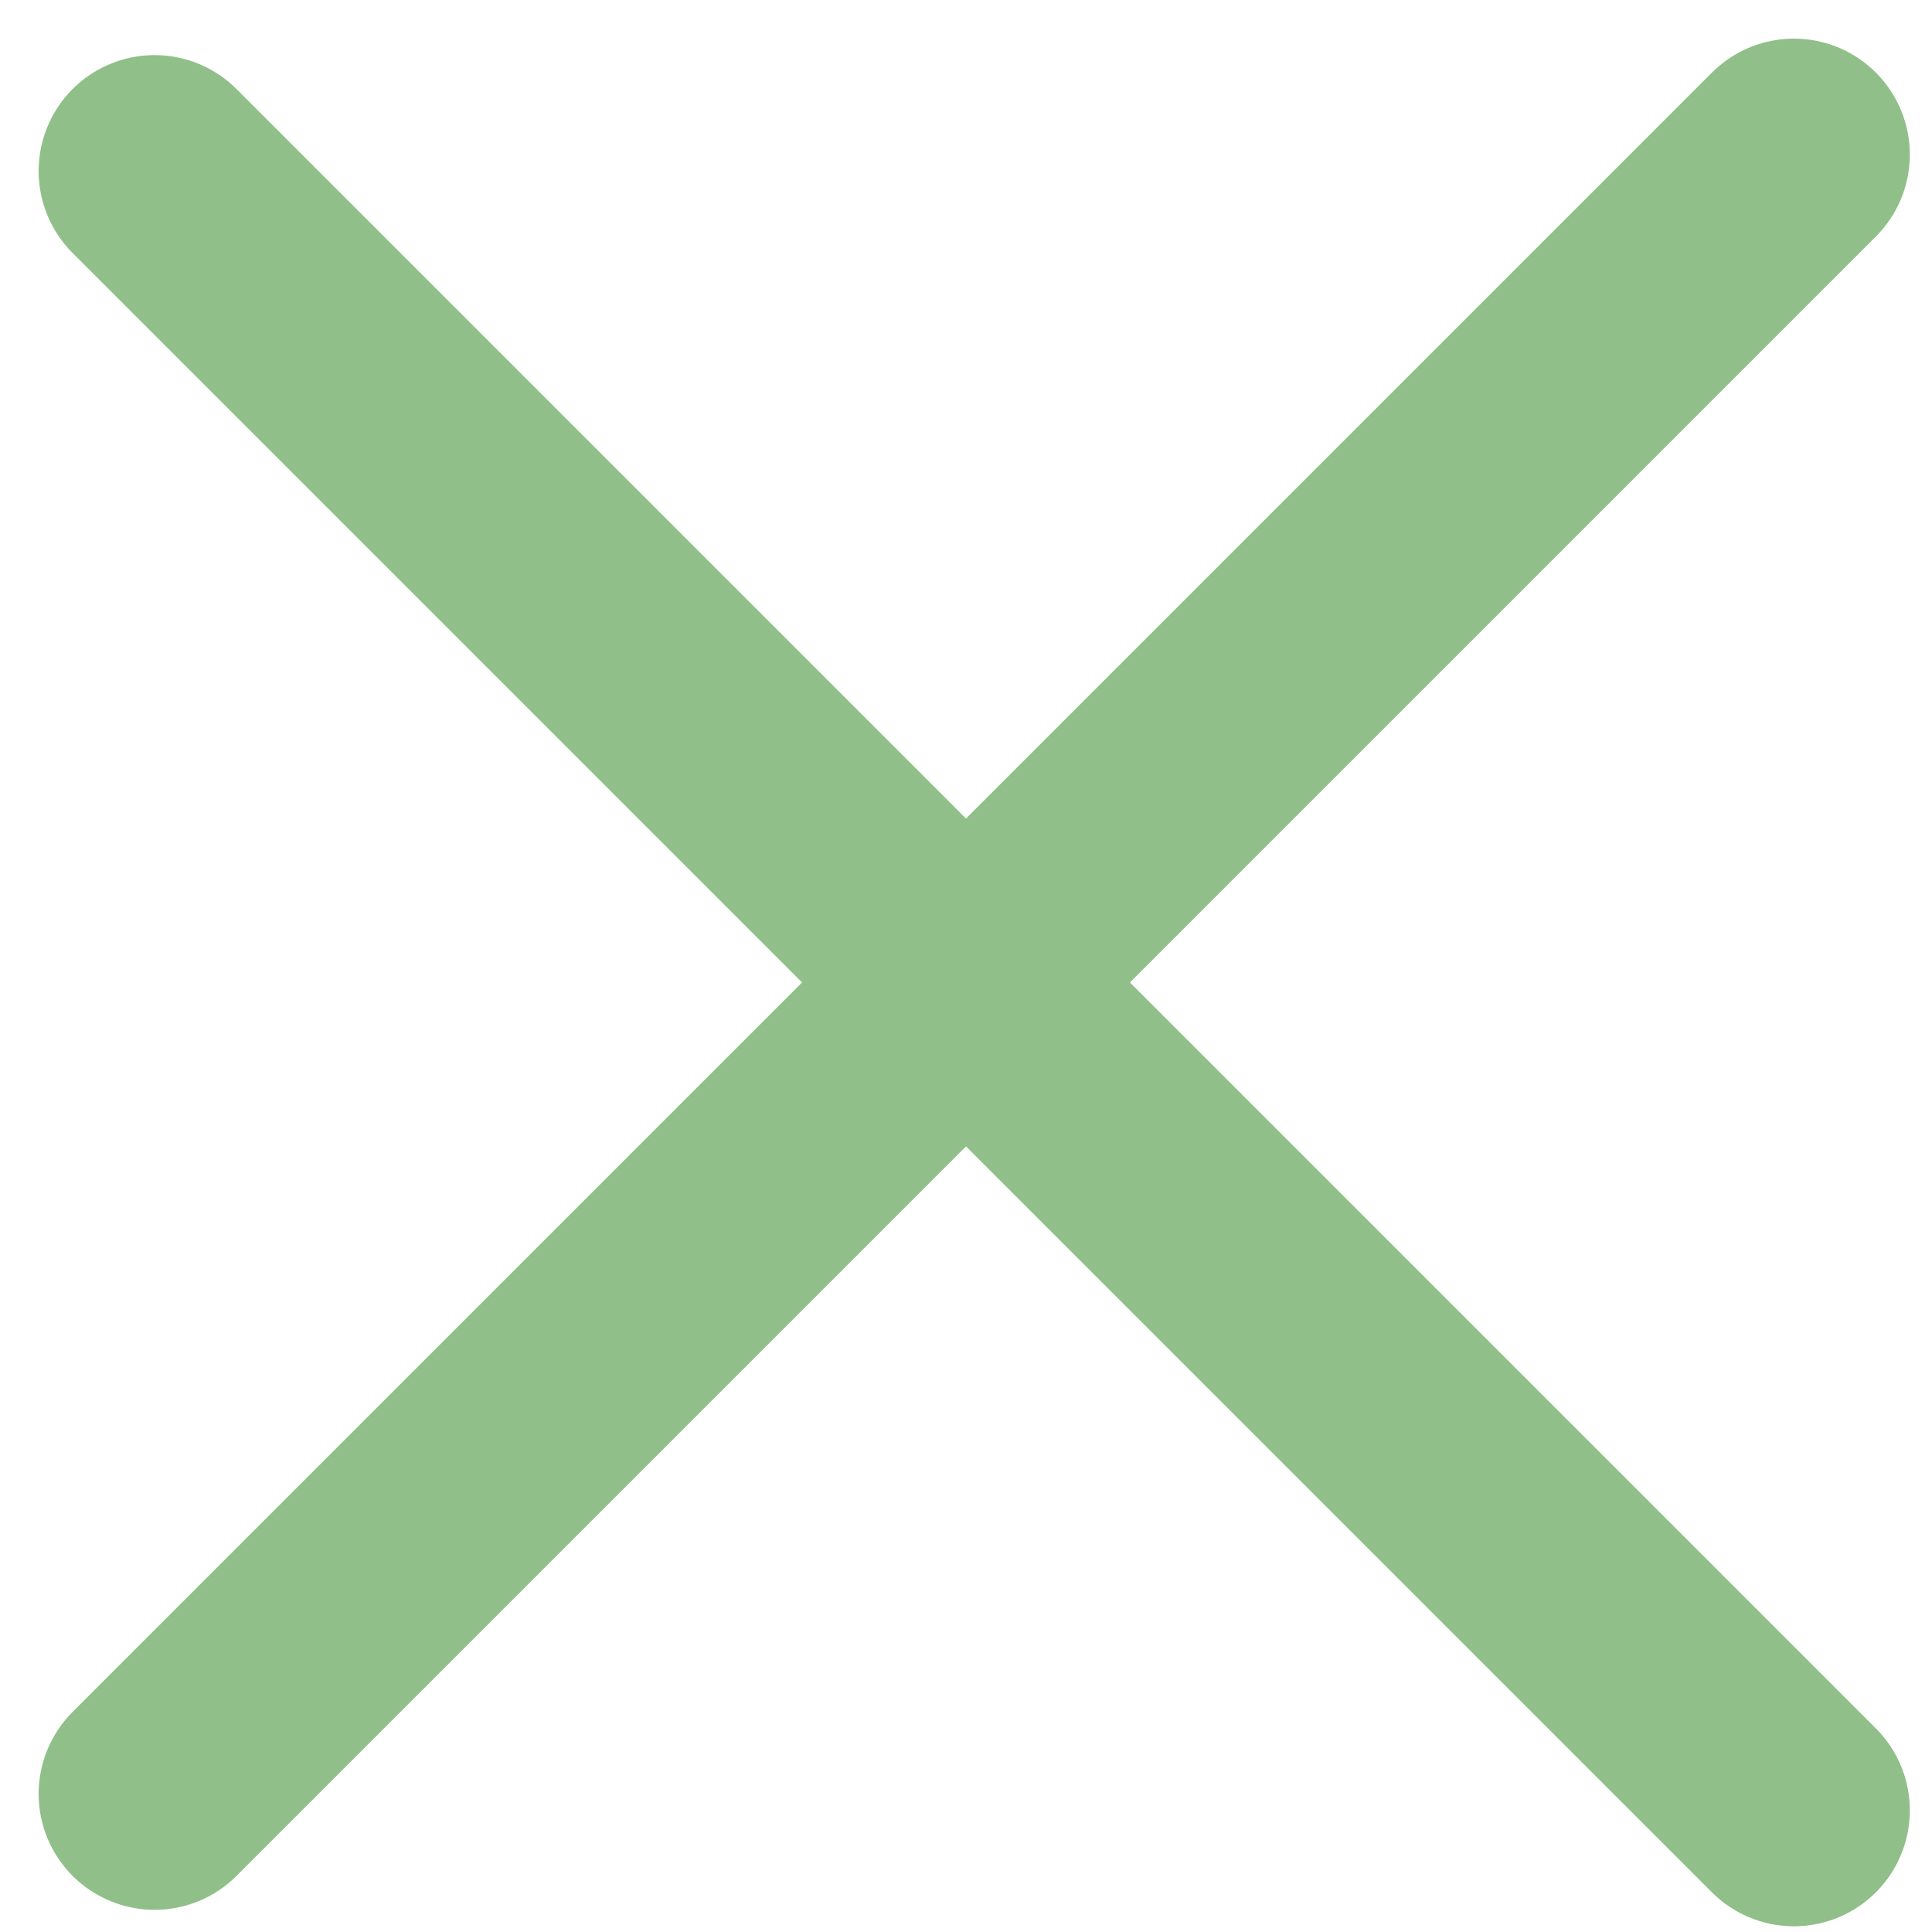 <?xml version="1.0" encoding="UTF-8"?> <svg xmlns="http://www.w3.org/2000/svg" width="25" height="25" viewBox="0 0 25 25" fill="none"><path d="M2 23.213L23.213 2" stroke="#90BF89" stroke-width="3" stroke-linecap="round"></path><path d="M2 2.213L23.213 23.426" stroke="#90BF89" stroke-width="3" stroke-linecap="round"></path></svg> 